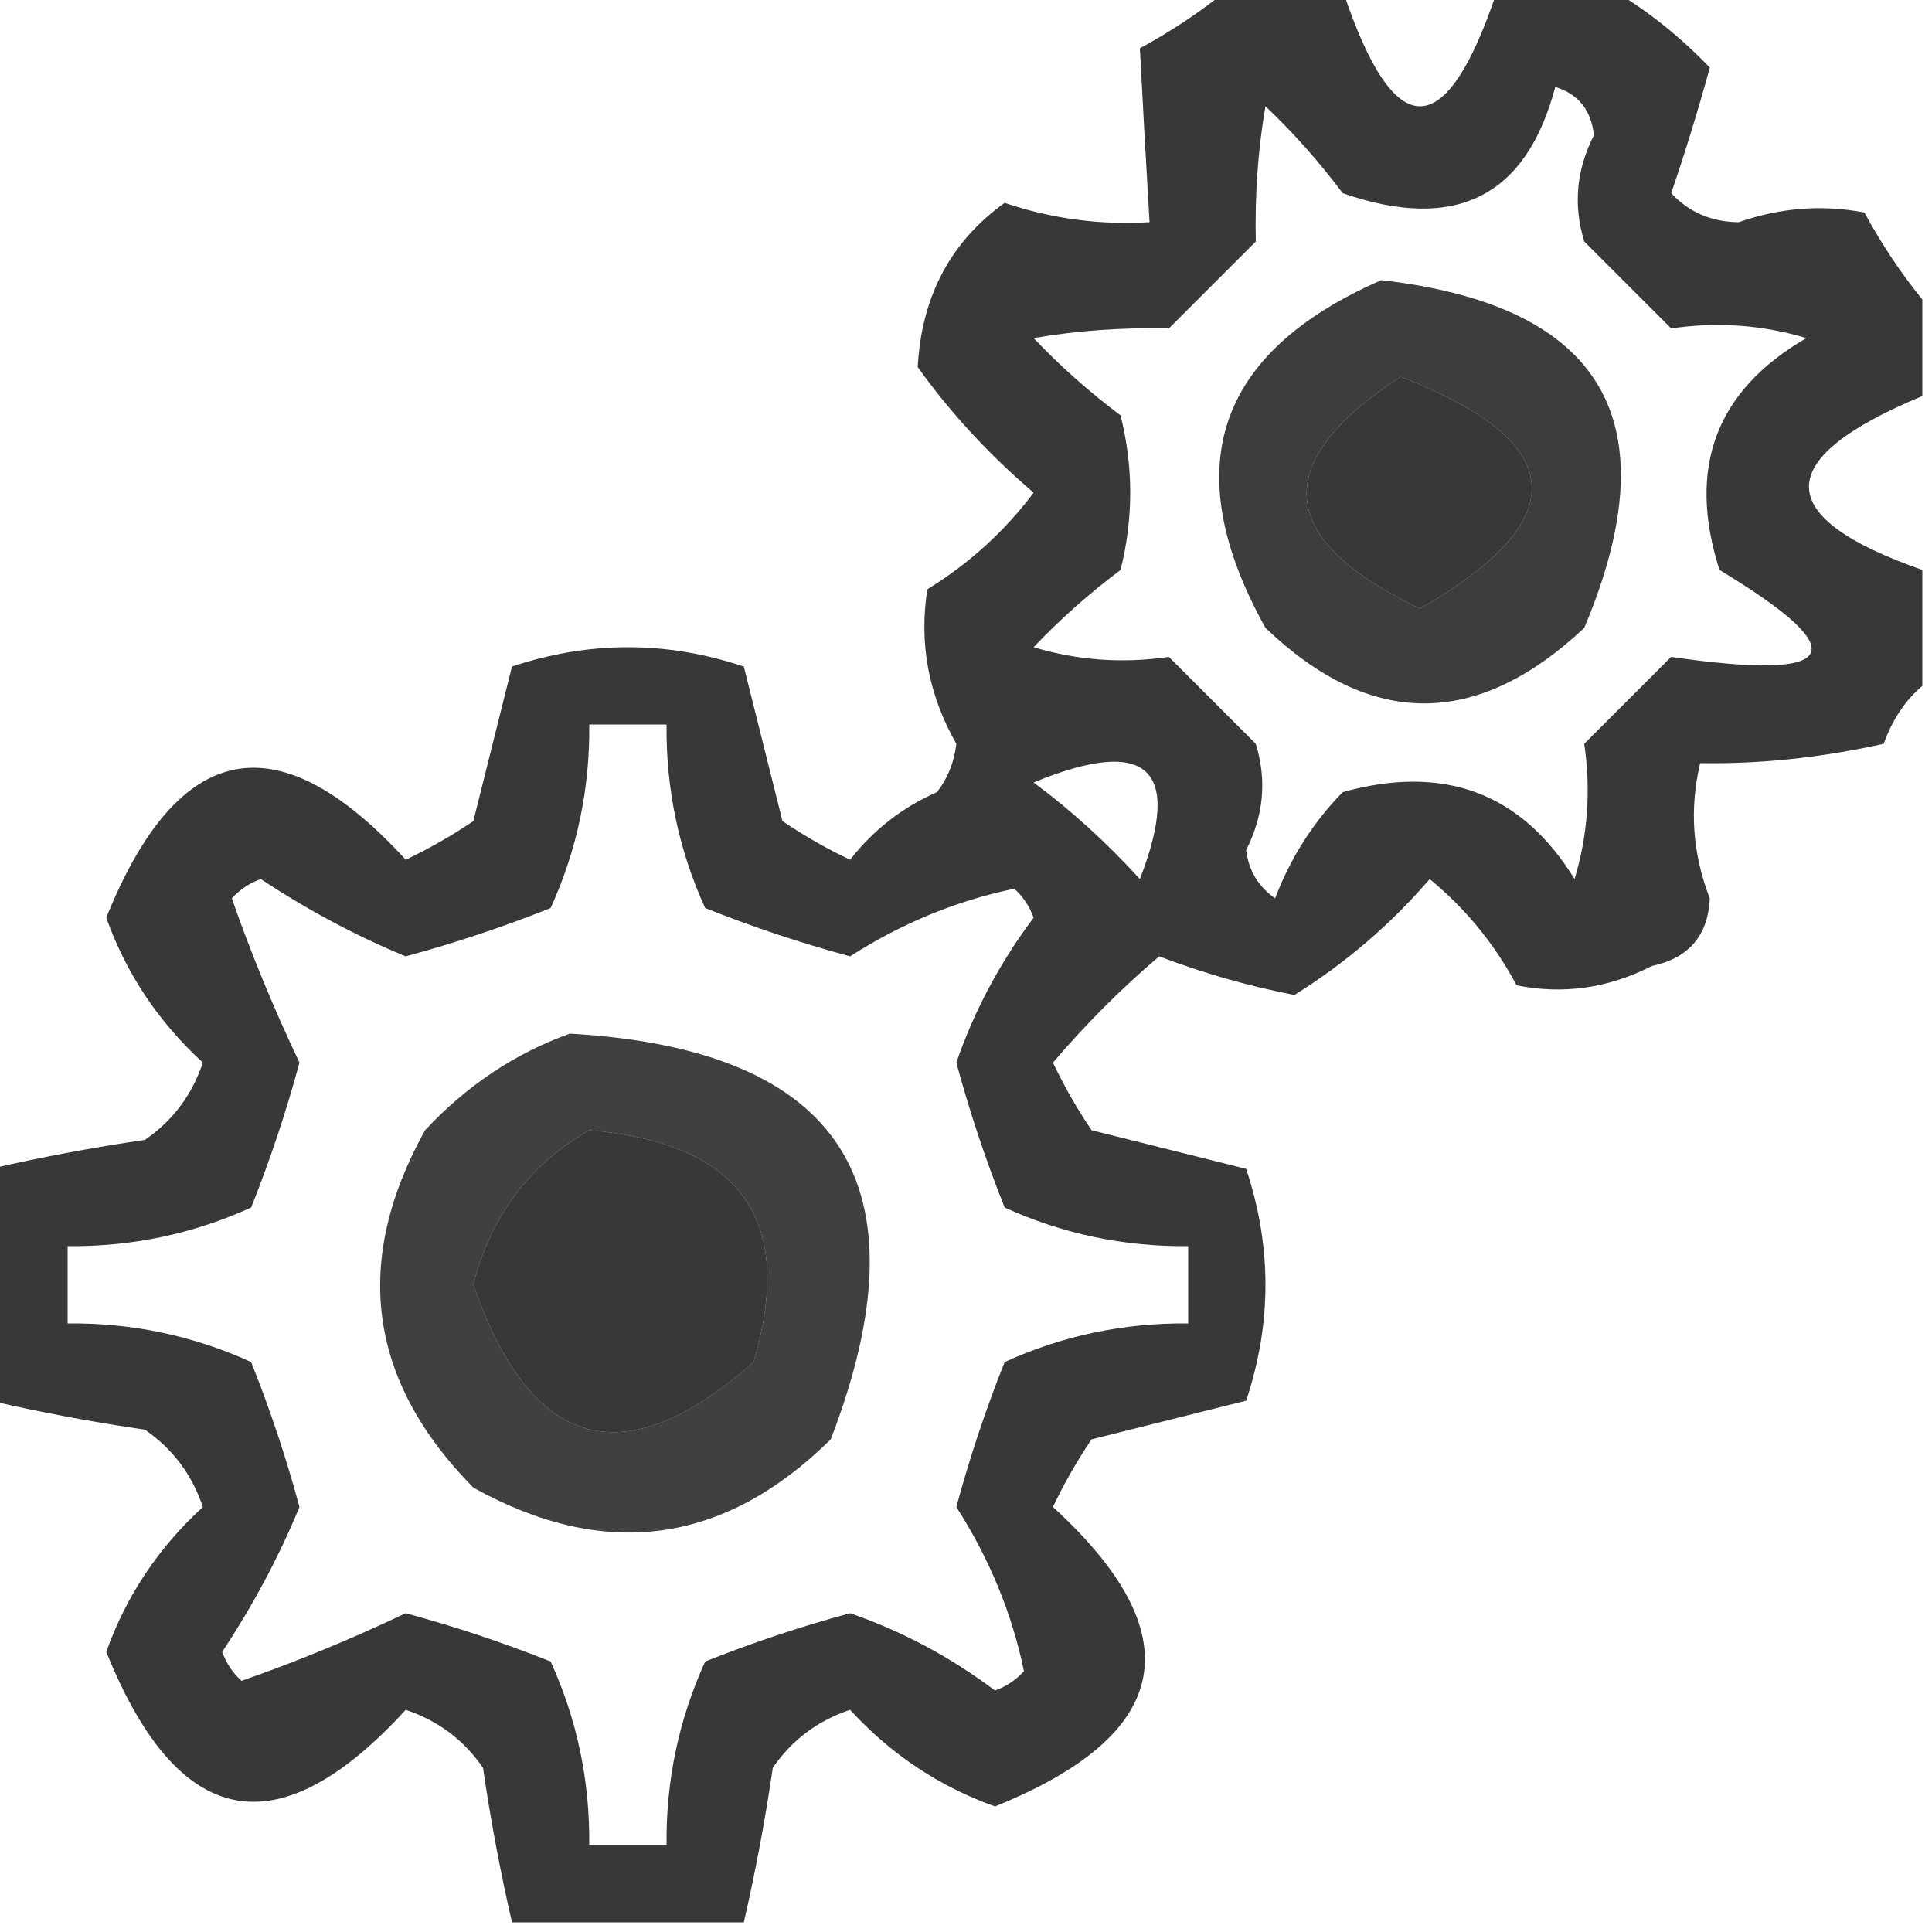 <?xml version="1.0" encoding="UTF-8"?>
<!DOCTYPE svg PUBLIC "-//W3C//DTD SVG 1.1//EN" "http://www.w3.org/Graphics/SVG/1.1/DTD/svg11.dtd">
<svg xmlns="http://www.w3.org/2000/svg" version="1.1" width="100px" height="100px" style="shape-rendering:geometricPrecision; text-rendering:geometricPrecision; image-rendering:optimizeQuality; fill-rule:evenodd; clip-rule:evenodd" xmlns:xlink="http://www.w3.org/1999/xlink">
<g><path style="opacity:0.78" fill="#000000" d="M 63.5,-0.5 C 65.5,-0.5 67.5,-0.5 69.5,-0.5C 72.167,7.5 74.833,7.5 77.5,-0.5C 79.5,-0.5 81.5,-0.5 83.5,-0.5C 85.319,0.584 86.985,1.918 88.5,3.5C 87.894,5.709 87.227,7.876 86.5,10C 87.43,10.991 88.596,11.491 90,11.5C 92.154,10.748 94.32,10.581 96.5,11C 97.399,12.652 98.399,14.152 99.5,15.5C 99.5,17.167 99.5,18.833 99.5,20.5C 91.676,23.756 91.676,26.756 99.5,29.5C 99.5,31.5 99.5,33.5 99.5,35.5C 98.609,36.261 97.942,37.261 97.5,38.5C 94.249,39.22 91.082,39.553 88,39.5C 87.438,41.866 87.604,44.199 88.5,46.5C 88.41,48.425 87.41,49.592 85.5,50C 83.246,51.151 80.913,51.484 78.5,51C 77.354,48.856 75.854,47.023 74,45.5C 71.988,47.843 69.654,49.843 67,51.5C 64.611,51.037 62.277,50.37 60,49.5C 58.074,51.131 56.24,52.965 54.5,55C 55.071,56.205 55.738,57.372 56.5,58.5C 59.167,59.167 61.833,59.833 64.5,60.5C 65.833,64.5 65.833,68.5 64.5,72.5C 61.833,73.167 59.167,73.833 56.5,74.5C 55.738,75.628 55.071,76.795 54.5,78C 61.726,84.612 60.726,89.779 51.5,93.5C 48.609,92.468 46.109,90.801 44,88.5C 42.324,89.061 40.991,90.061 40,91.5C 39.605,94.207 39.105,96.873 38.5,99.5C 34.5,99.5 30.5,99.5 26.5,99.5C 25.895,96.873 25.395,94.207 25,91.5C 24.009,90.061 22.676,89.061 21,88.5C 14.388,95.726 9.221,94.726 5.5,85.5C 6.532,82.609 8.199,80.109 10.5,78C 9.939,76.324 8.939,74.991 7.5,74C 4.793,73.605 2.127,73.105 -0.5,72.5C -0.5,68.5 -0.5,64.5 -0.5,60.5C 2.127,59.895 4.793,59.395 7.5,59C 8.939,58.009 9.939,56.676 10.5,55C 8.199,52.891 6.532,50.391 5.5,47.5C 9.221,38.274 14.388,37.274 21,44.5C 22.205,43.929 23.372,43.262 24.5,42.5C 25.167,39.833 25.833,37.167 26.5,34.5C 30.5,33.167 34.5,33.167 38.5,34.5C 39.167,37.167 39.833,39.833 40.5,42.5C 41.628,43.262 42.795,43.929 44,44.5C 45.214,42.951 46.714,41.785 48.5,41C 49.059,40.275 49.392,39.442 49.5,38.5C 48.059,35.972 47.559,33.305 48,30.5C 50.158,29.174 51.992,27.508 53.5,25.5C 51.197,23.537 49.197,21.37 47.5,19C 47.7,15.345 49.2,12.511 52,10.5C 54.434,11.322 56.934,11.656 59.5,11.5C 59.319,8.447 59.152,5.447 59,2.5C 60.652,1.601 62.152,0.601 63.5,-0.5 Z M 80.5,4.5 C 81.695,4.866 82.361,5.699 82.5,7C 81.591,8.789 81.424,10.623 82,12.5C 83.5,14 85,15.5 86.5,17C 88.886,16.649 91.219,16.815 93.5,17.5C 88.812,20.213 87.312,24.213 89,29.5C 96.105,33.782 95.272,35.282 86.5,34C 85,35.5 83.5,37 82,38.5C 82.351,40.886 82.185,43.219 81.5,45.5C 78.752,41.041 74.752,39.541 69.5,41C 67.959,42.579 66.792,44.413 66,46.5C 65.13,45.892 64.63,45.059 64.5,44C 65.409,42.211 65.576,40.377 65,38.5C 63.5,37 62,35.5 60.5,34C 58.114,34.351 55.781,34.185 53.5,33.5C 54.865,32.059 56.365,30.726 58,29.5C 58.667,26.833 58.667,24.167 58,21.5C 56.365,20.274 54.865,18.941 53.5,17.5C 55.731,17.113 58.064,16.947 60.5,17C 62,15.5 63.5,14 65,12.5C 64.947,10.064 65.113,7.731 65.5,5.5C 66.941,6.865 68.274,8.365 69.5,10C 75.332,12.025 78.998,10.192 80.5,4.5 Z M 72.5,19.5 C 81.2,22.88 81.533,26.88 73.5,31.5C 66.022,27.931 65.689,23.931 72.5,19.5 Z M 30.5,37.5 C 31.833,37.5 33.167,37.5 34.5,37.5C 34.467,40.836 35.134,44.003 36.5,47C 38.96,47.981 41.46,48.815 44,49.5C 46.679,47.785 49.513,46.618 52.5,46C 52.957,46.414 53.291,46.914 53.5,47.5C 51.757,49.822 50.423,52.322 49.5,55C 50.185,57.54 51.019,60.04 52,62.5C 54.997,63.866 58.164,64.533 61.5,64.5C 61.5,65.833 61.5,67.167 61.5,68.5C 58.164,68.467 54.997,69.134 52,70.5C 51.019,72.96 50.185,75.46 49.5,78C 51.215,80.679 52.382,83.513 53,86.5C 52.586,86.957 52.086,87.291 51.5,87.5C 49.178,85.757 46.678,84.423 44,83.5C 41.46,84.185 38.96,85.019 36.5,86C 35.134,88.997 34.467,92.164 34.5,95.5C 33.167,95.5 31.833,95.5 30.5,95.5C 30.533,92.164 29.866,88.997 28.5,86C 26.04,85.019 23.54,84.185 21,83.5C 18.125,84.864 15.292,86.03 12.5,87C 12.043,86.586 11.709,86.086 11.5,85.5C 13.098,83.088 14.432,80.588 15.5,78C 14.815,75.46 13.981,72.96 13,70.5C 10.003,69.134 6.836,68.467 3.5,68.5C 3.5,67.167 3.5,65.833 3.5,64.5C 6.836,64.533 10.003,63.866 13,62.5C 13.981,60.04 14.815,57.54 15.5,55C 14.136,52.125 12.97,49.292 12,46.5C 12.414,46.043 12.914,45.709 13.5,45.5C 15.912,47.099 18.412,48.432 21,49.5C 23.54,48.815 26.04,47.981 28.5,47C 29.866,44.003 30.533,40.836 30.5,37.5 Z M 53.5,40.5 C 59.394,38.082 61.227,39.749 59,45.5C 57.296,43.627 55.463,41.96 53.5,40.5 Z M 30.5,58.5 C 38.357,59.165 41.19,63.165 39,70.5C 32.325,76.429 27.492,75.096 24.5,66.5C 25.401,62.942 27.401,60.275 30.5,58.5 Z"/></g>
<g><path style="opacity:0.759" fill="#000000" d="M 71.5,14.5 C 82.995,15.822 86.495,21.822 82,32.5C 76.448,37.711 70.948,37.711 65.5,32.5C 60.916,24.253 62.916,18.253 71.5,14.5 Z M 72.5,19.5 C 65.689,23.931 66.022,27.931 73.5,31.5C 81.533,26.88 81.2,22.88 72.5,19.5 Z"/></g>
<g><path style="opacity:0.747" fill="#000000" d="M 29.5,53.5 C 43.575,54.313 48.075,61.313 43,74.5C 37.477,79.948 31.31,80.781 24.5,77C 19.052,71.477 18.219,65.31 22,58.5C 24.17,56.177 26.67,54.51 29.5,53.5 Z M 30.5,58.5 C 27.401,60.275 25.401,62.942 24.5,66.5C 27.492,75.096 32.325,76.429 39,70.5C 41.19,63.165 38.357,59.165 30.5,58.5 Z"/></g>
</svg>
